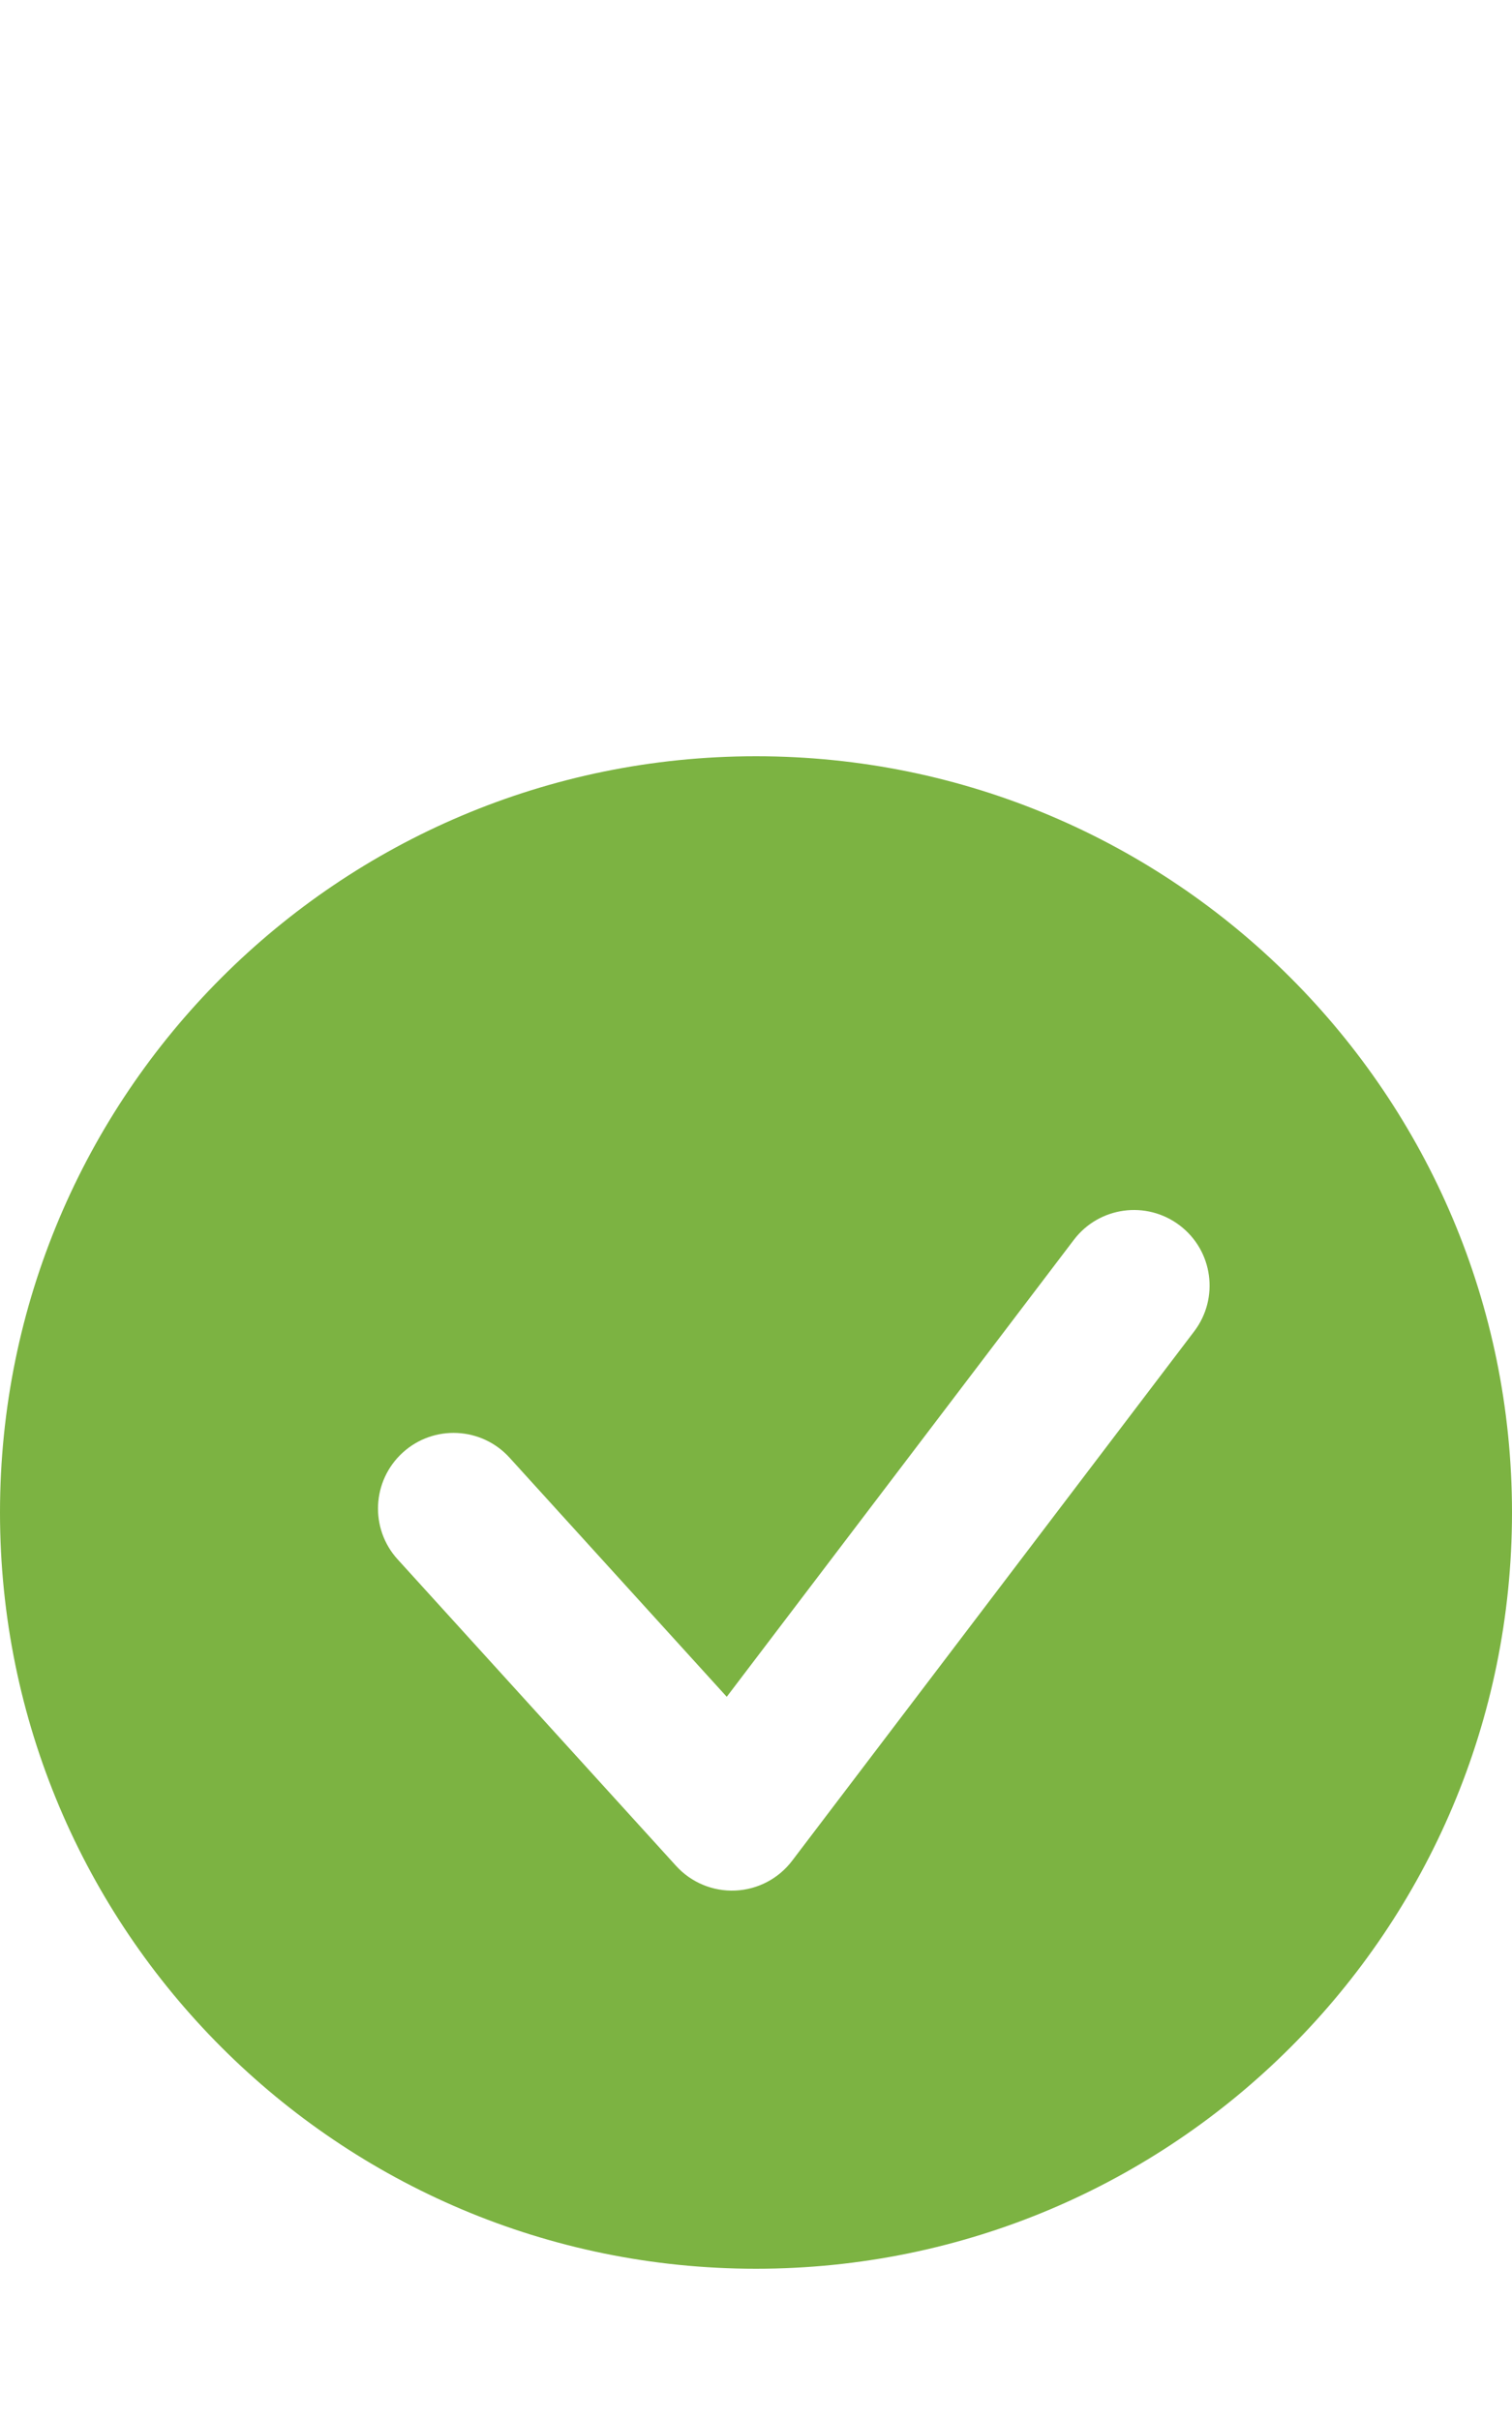 <?xml version="1.0" encoding="UTF-8"?> <svg xmlns="http://www.w3.org/2000/svg" width="20" height="32" viewBox="0 0 20 32" fill="none"><path fill-rule="evenodd" clip-rule="evenodd" d="M10 30C15.523 30 20 25.523 20 20C20 14.477 15.523 10 10 10C4.477 10 0 14.477 0 20C0 25.523 4.477 30 10 30ZM15.796 17.605C16.13 17.165 16.045 16.538 15.605 16.204C15.165 15.87 14.538 15.955 14.204 16.395L9.613 22.437L6.74 19.275C6.369 18.866 5.736 18.836 5.328 19.207C4.919 19.579 4.888 20.211 5.26 20.62L8.942 24.672C9.141 24.892 9.429 25.012 9.726 24.999C10.023 24.986 10.298 24.842 10.478 24.605L15.796 17.605Z" fill="#7CB342"></path></svg> 